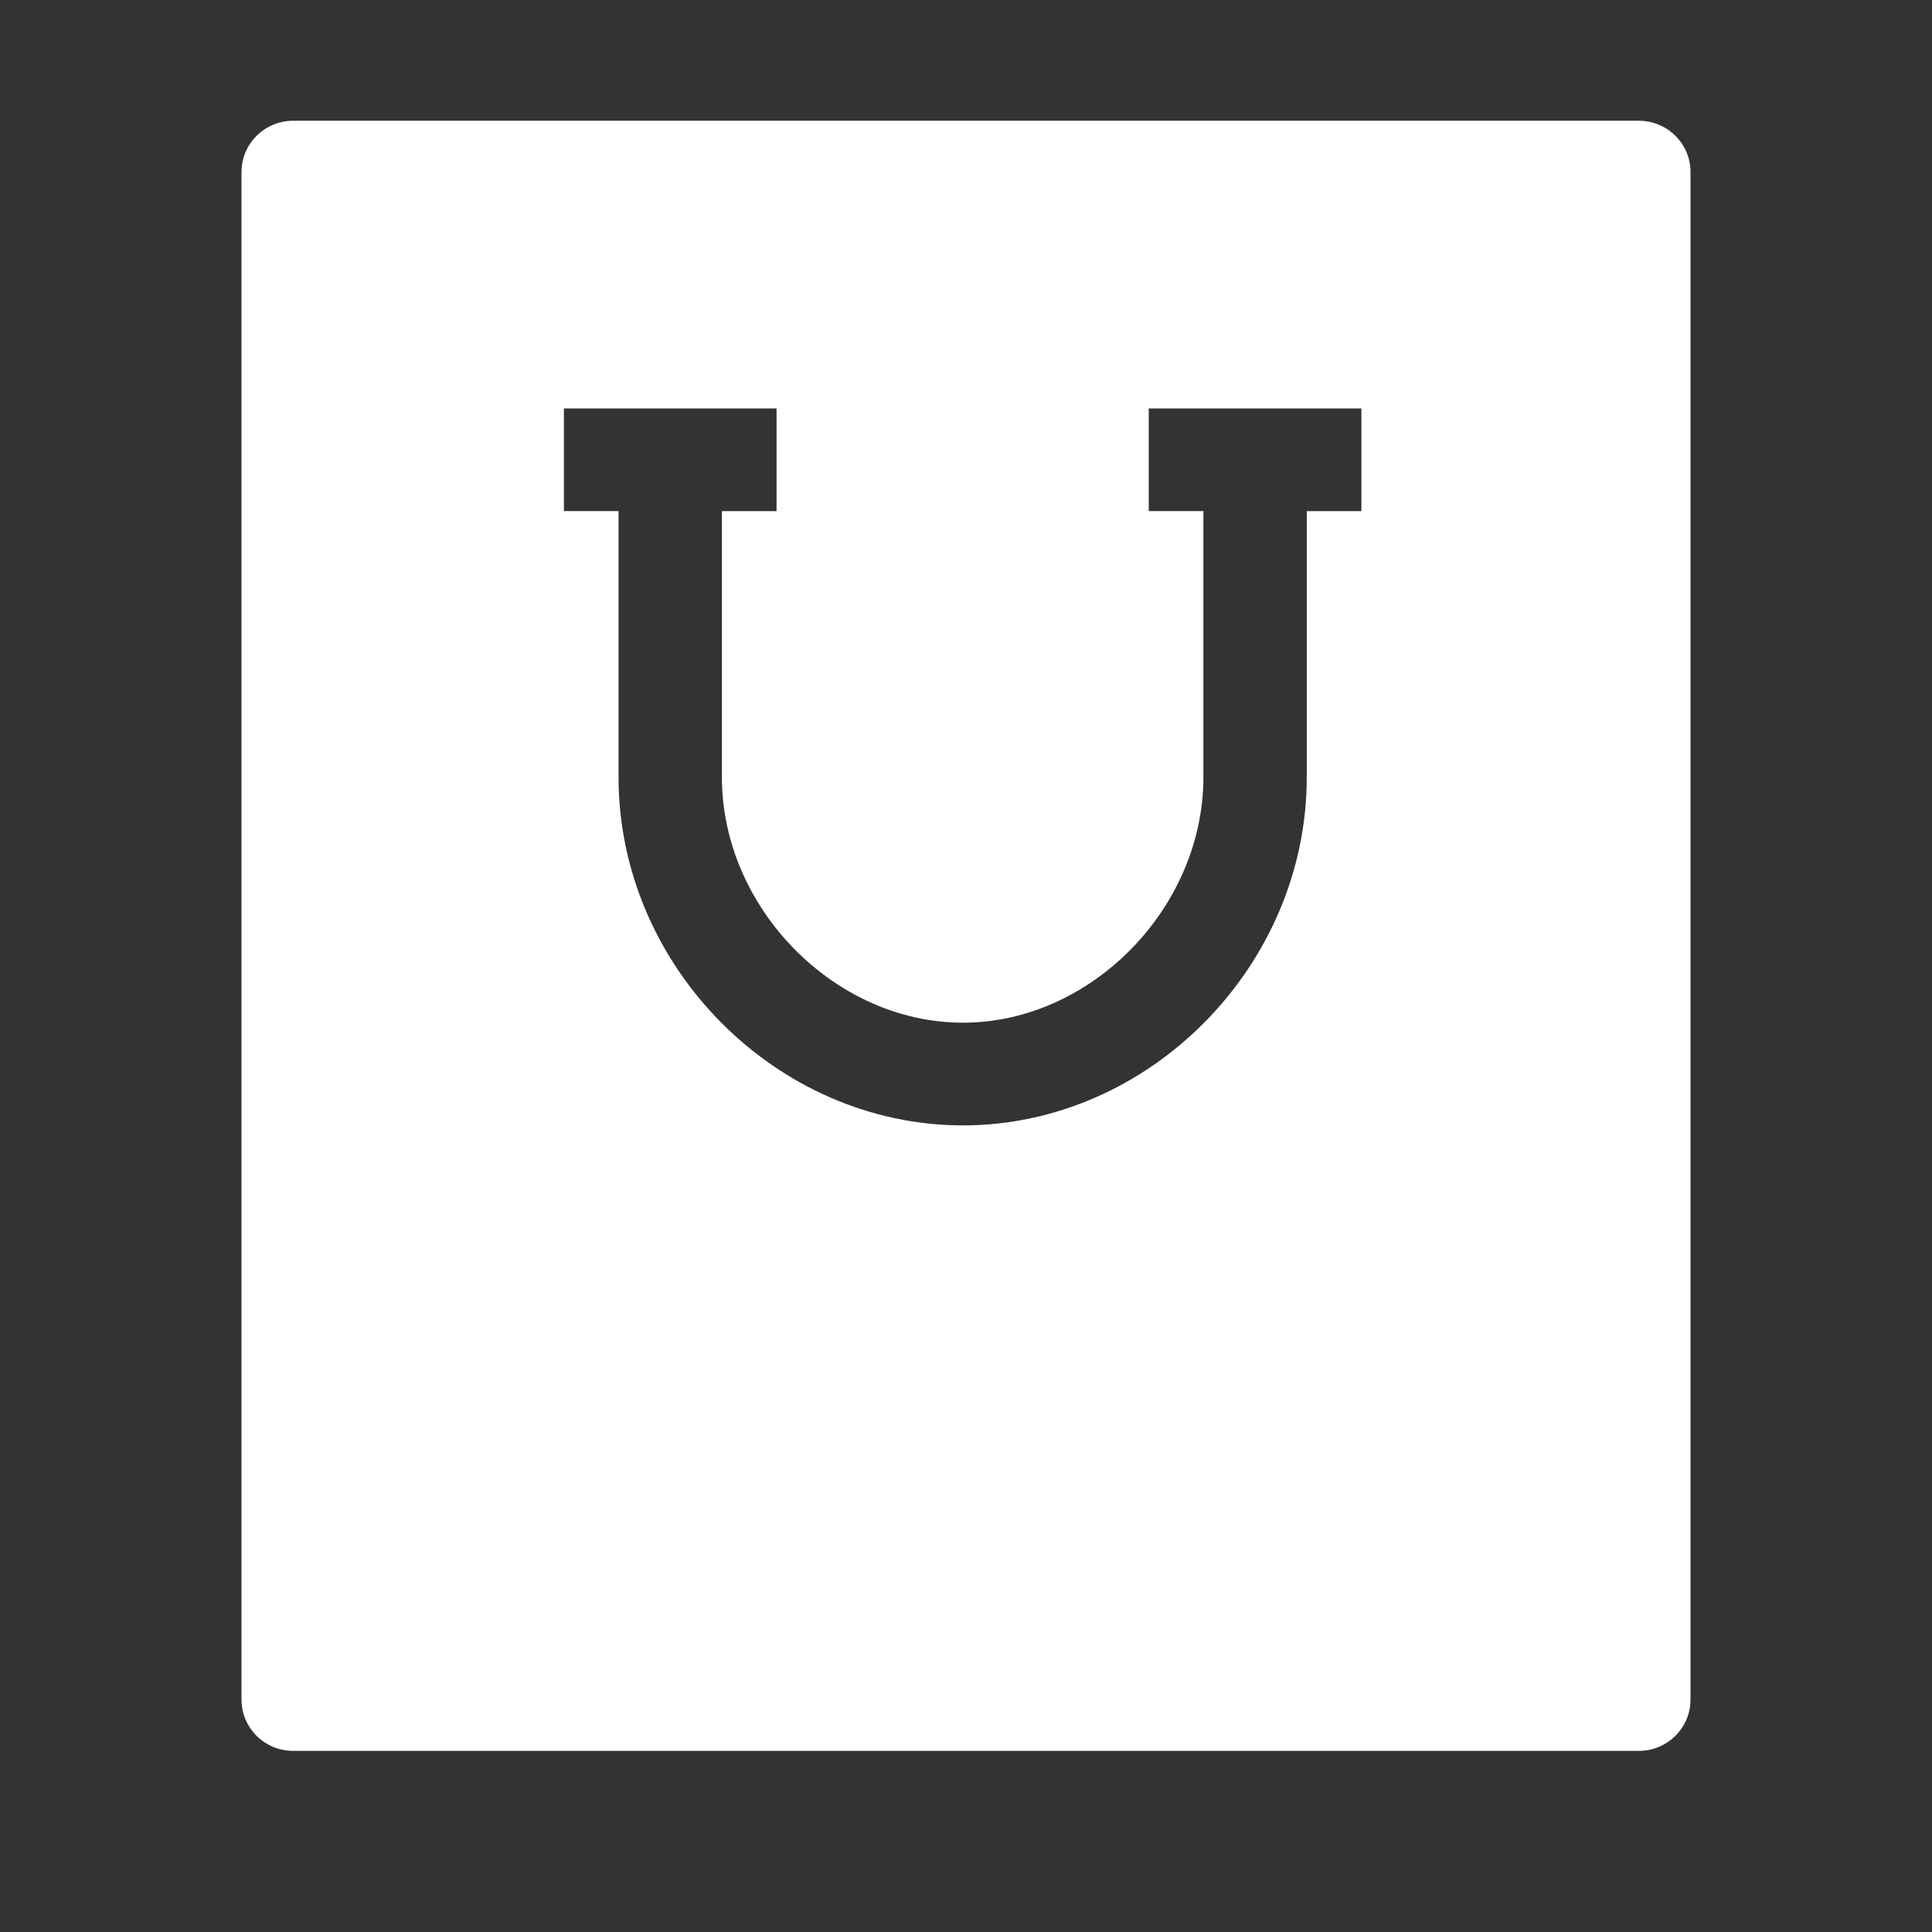 <svg xmlns="http://www.w3.org/2000/svg" width="32" height="32" viewBox="0 0 32 32">
    <rect x="0" y="0" width="32" height="32" fill="#333333" stroke="none"/>
    <path fill="#FFF" fill-rule="evenodd" d="M27.144 2c.473 0 .856.38.856.85v25.3c0 .47-.383.85-.856.85H4.856C4.383 29 4 28.62 4 28.15V2.85c0-.47.383-.85.856-.85h22.288zM12.862 6.765H9.34v1.7h.905v4.409c0 3.126 2.612 5.766 5.705 5.766 3.086 0 5.694-2.64 5.694-5.766V8.466h.905V6.765h-3.522v1.7h.905v4.409c0 2.165-1.861 4.065-3.982 4.065-2.126 0-3.993-1.9-3.993-4.065V8.466h.905V6.765z"/>
</svg>
